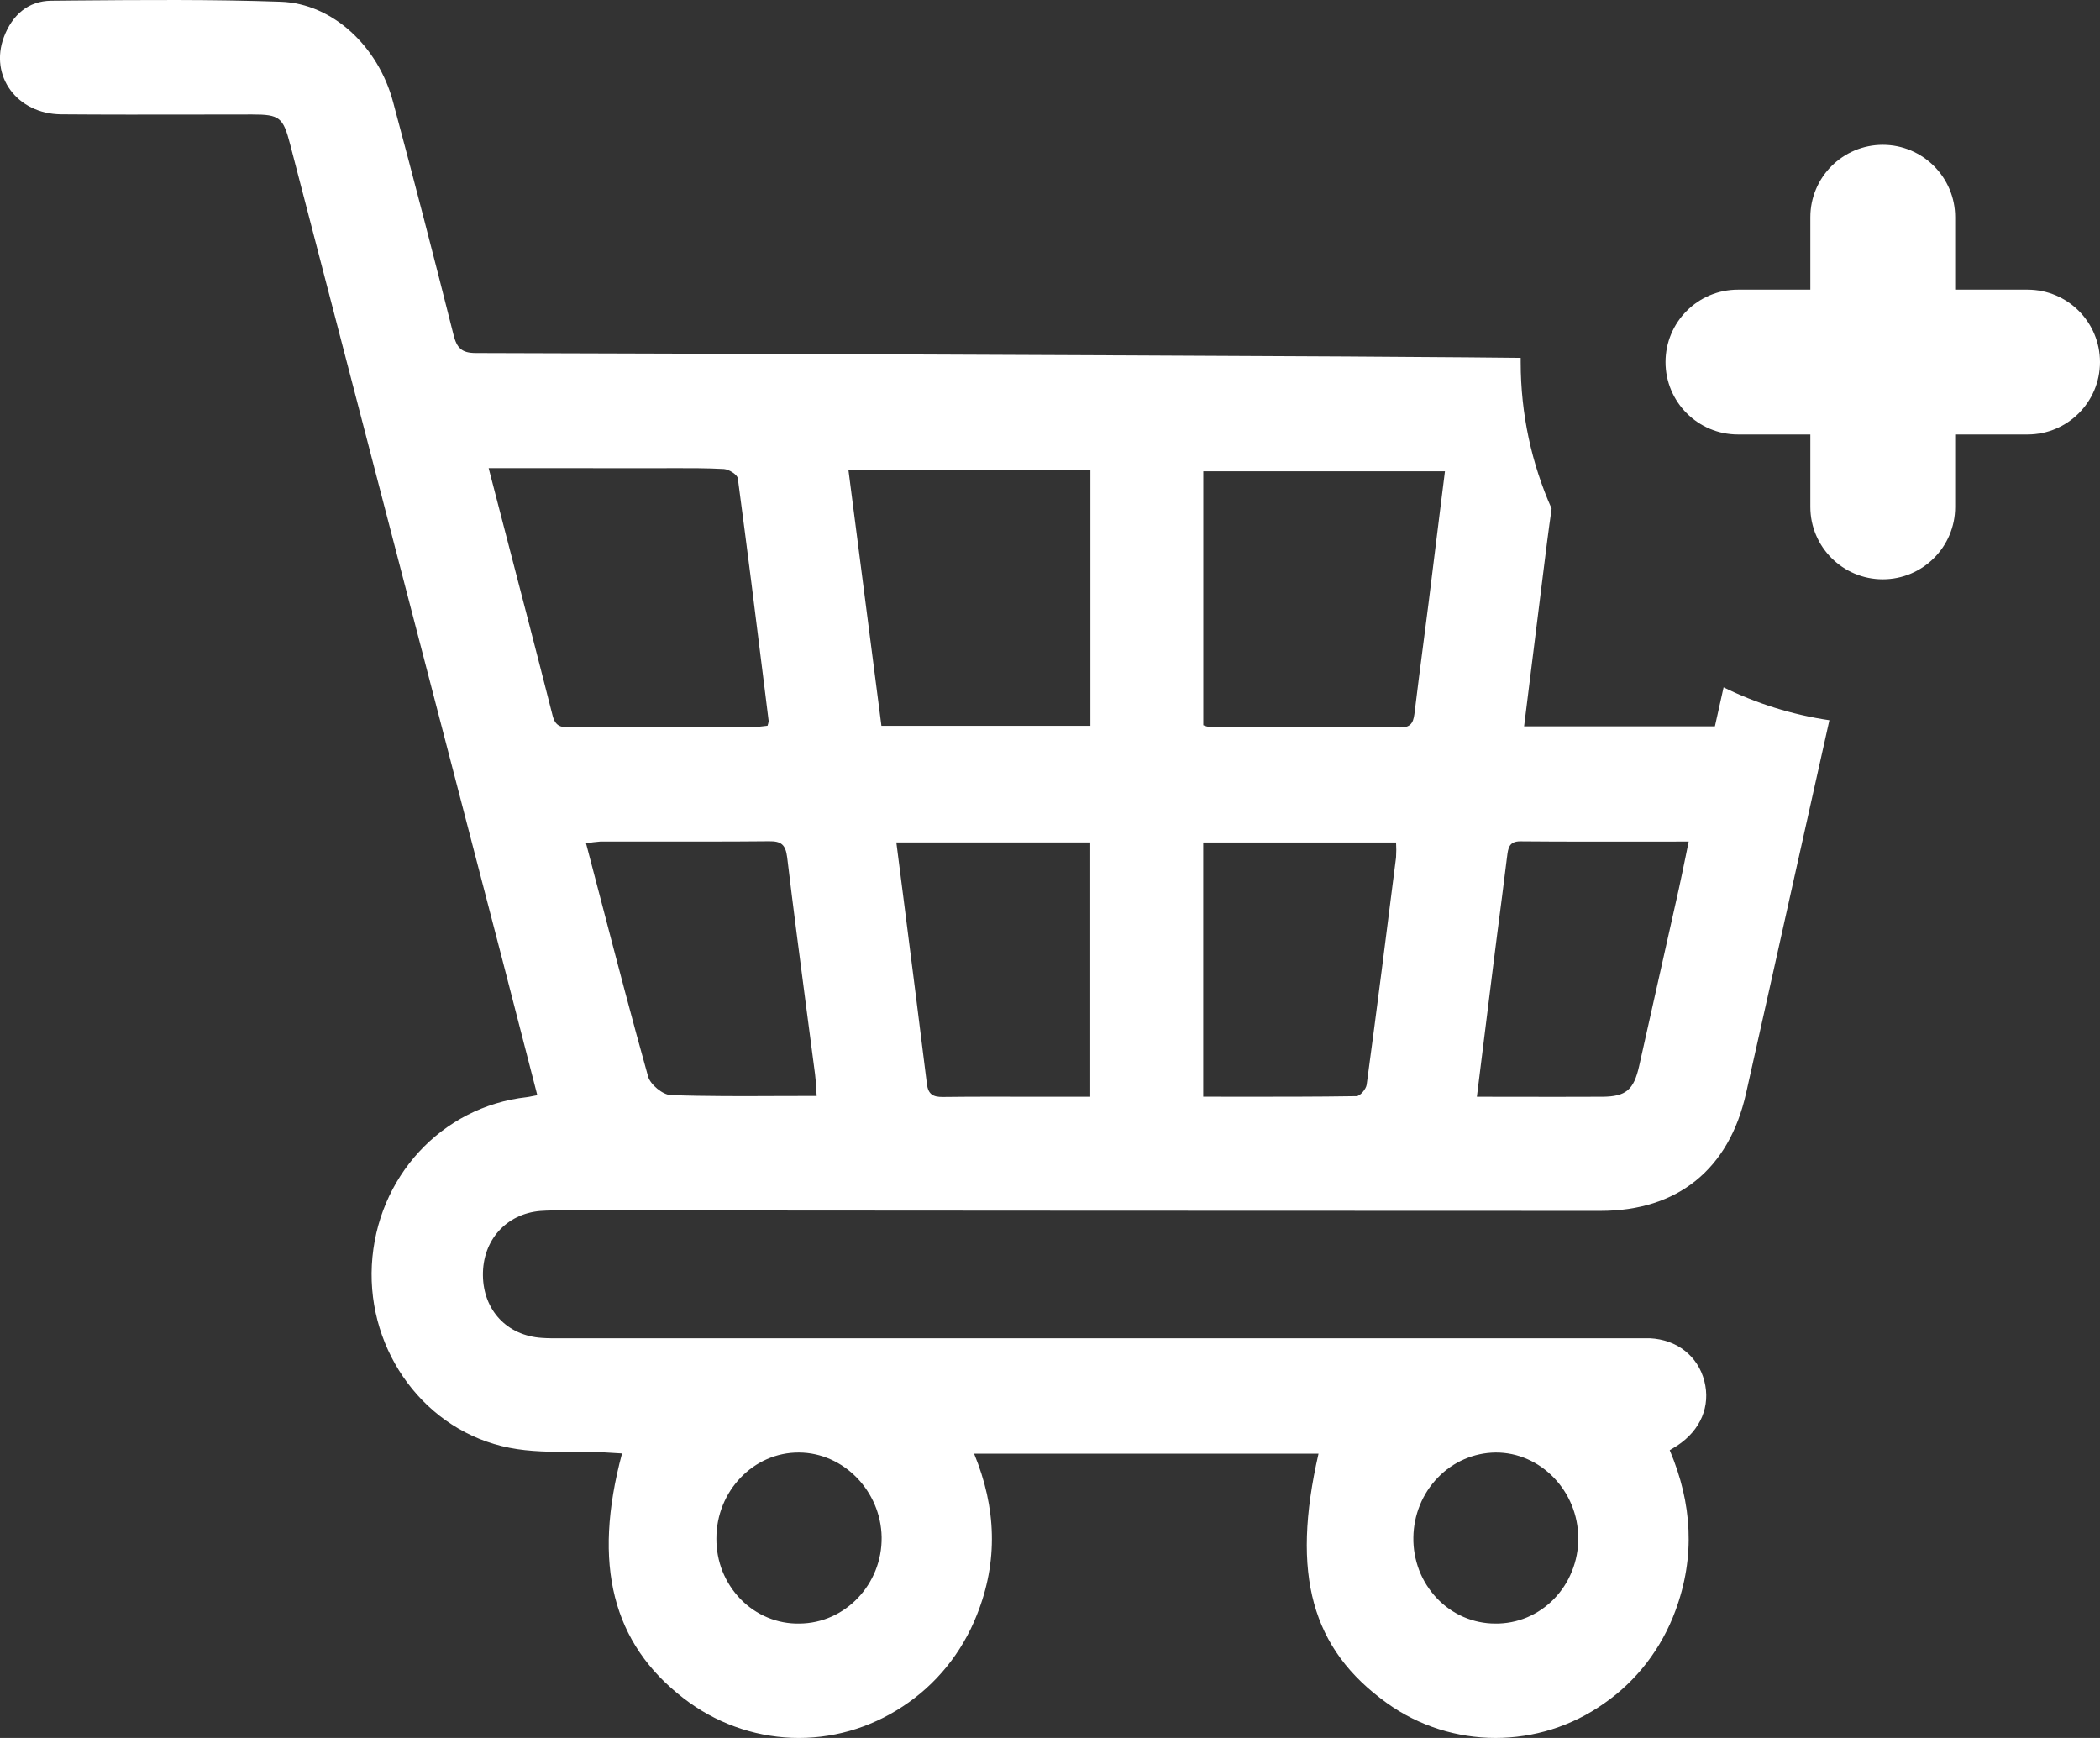 <svg width="29" height="24" viewBox="0 0 29 24" fill="none" xmlns="http://www.w3.org/2000/svg">
<rect x="0" y="0" width="29" height="24" fill="#333333" stroke="none"/>
<path fill-rule="evenodd" clip-rule="evenodd" d="M21 4.942C20.759 4.94 20.519 4.938 20.278 4.935C19.716 4.93 19.154 4.926 18.592 4.923C14.584 4.902 10.576 4.886 6.568 4.875C6.377 4.874 6.309 4.808 6.263 4.624C5.993 3.549 5.715 2.477 5.428 1.407C5.223 0.64 4.593 0.048 3.876 0.024C2.926 -0.009 1.975 -0.001 1.024 0.007C0.918 0.008 0.812 0.009 0.706 0.01C0.39 0.013 0.169 0.207 0.054 0.511C-0.148 1.05 0.234 1.573 0.844 1.579C1.467 1.584 2.09 1.583 2.713 1.582C2.97 1.582 3.226 1.581 3.483 1.581C3.863 1.581 3.91 1.62 4.008 1.998C4.984 5.746 5.959 9.495 6.935 13.244C7.043 13.66 7.15 14.077 7.258 14.496C7.312 14.704 7.365 14.914 7.42 15.124C7.393 15.128 7.371 15.133 7.351 15.137C7.322 15.143 7.298 15.148 7.273 15.151C6.097 15.283 5.2 16.257 5.135 17.469C5.072 18.668 5.876 19.767 7.036 19.993C7.321 20.049 7.617 20.049 7.913 20.05C8.05 20.05 8.187 20.05 8.324 20.055C8.384 20.058 8.444 20.062 8.506 20.066C8.534 20.067 8.561 20.069 8.59 20.071C8.178 21.606 8.458 22.695 9.44 23.452C9.873 23.787 10.394 23.977 10.934 23.998C11.474 24.019 12.007 23.868 12.463 23.567C12.924 23.267 13.284 22.824 13.49 22.301C13.786 21.562 13.759 20.819 13.452 20.074H18.208C17.826 21.745 18.112 22.771 19.152 23.518C20.045 24.159 21.255 24.161 22.156 23.52C22.602 23.21 22.944 22.765 23.136 22.245C23.414 21.498 23.368 20.756 23.058 20.026C23.074 20.017 23.087 20.009 23.1 20.001C23.123 19.987 23.142 19.976 23.16 19.964C23.487 19.749 23.625 19.415 23.536 19.07C23.447 18.725 23.158 18.498 22.782 18.48C22.731 18.479 22.68 18.479 22.63 18.48C22.604 18.48 22.579 18.48 22.553 18.48H7.788C7.77 18.48 7.751 18.48 7.733 18.48C7.65 18.481 7.566 18.481 7.483 18.475C7.002 18.444 6.674 18.094 6.669 17.611C6.663 17.128 6.989 16.762 7.462 16.722C7.572 16.714 7.682 16.714 7.792 16.714C12.561 16.718 17.331 16.72 22.1 16.721C23.166 16.722 23.877 16.149 24.112 15.098C24.325 14.153 24.535 13.207 24.746 12.261C24.918 11.489 25.09 10.718 25.263 9.946C24.746 9.87 24.255 9.714 23.802 9.492C23.762 9.671 23.722 9.85 23.682 10.03H21.047C21.075 9.81 21.102 9.593 21.128 9.379C21.178 8.975 21.227 8.579 21.277 8.184C21.287 8.104 21.297 8.023 21.307 7.943C21.345 7.636 21.383 7.33 21.427 7.024C21.152 6.405 21 5.72 21 5C21 4.98 21 4.961 21 4.942ZM6.953 7.255C6.885 6.993 6.817 6.73 6.748 6.465C6.982 6.465 7.213 6.465 7.441 6.465C8.007 6.465 8.559 6.465 9.111 6.466C9.169 6.466 9.227 6.466 9.284 6.465C9.522 6.465 9.76 6.464 9.997 6.477C10.065 6.481 10.182 6.553 10.189 6.607C10.317 7.565 10.437 8.524 10.556 9.483C10.576 9.642 10.595 9.801 10.615 9.959C10.612 9.981 10.606 10.002 10.599 10.022C10.58 10.024 10.56 10.026 10.538 10.029C10.489 10.035 10.434 10.042 10.38 10.042C9.552 10.044 8.725 10.044 7.897 10.044C7.891 10.044 7.885 10.044 7.88 10.044C7.767 10.044 7.673 10.045 7.632 9.885C7.411 9.013 7.184 8.142 6.953 7.255ZM16.617 6.508H19.954C19.934 6.668 19.915 6.825 19.895 6.98C19.838 7.442 19.783 7.888 19.727 8.334C19.702 8.528 19.677 8.722 19.652 8.916C19.613 9.216 19.574 9.516 19.538 9.816C19.522 9.947 19.51 10.047 19.338 10.046C18.726 10.041 18.115 10.041 17.503 10.041C17.236 10.041 16.97 10.04 16.703 10.04C16.674 10.035 16.645 10.027 16.617 10.015V6.508ZM15.058 10.023H12.172L11.717 6.494H15.058V10.023ZM11.271 15.024C11.273 15.059 11.275 15.095 11.278 15.134C11.106 15.134 10.936 15.135 10.766 15.135C10.258 15.137 9.76 15.14 9.262 15.122C9.152 15.118 8.981 14.977 8.95 14.866C8.728 14.073 8.52 13.277 8.31 12.474C8.238 12.199 8.166 11.923 8.093 11.646C8.158 11.634 8.224 11.626 8.29 11.621C8.557 11.621 8.823 11.621 9.09 11.621C9.6 11.621 10.11 11.622 10.62 11.617C10.786 11.615 10.849 11.66 10.871 11.843C10.953 12.53 11.043 13.216 11.133 13.902C11.174 14.211 11.215 14.521 11.255 14.831C11.263 14.893 11.267 14.955 11.271 15.024ZM17.033 15.145C16.895 15.145 16.756 15.144 16.616 15.144V11.634H19.279C19.283 11.701 19.283 11.768 19.279 11.834L19.278 11.846C19.146 12.891 19.014 13.935 18.873 14.978C18.865 15.039 18.782 15.137 18.732 15.137C18.169 15.146 17.606 15.145 17.033 15.145ZM12.486 12.477C12.45 12.198 12.414 11.916 12.378 11.633H15.056V15.145H14.741C14.586 15.145 14.432 15.145 14.277 15.145C13.857 15.144 13.438 15.143 13.018 15.148C12.885 15.149 12.818 15.112 12.8 14.967C12.698 14.142 12.593 13.316 12.486 12.477ZM20.996 15.146C20.799 15.145 20.6 15.145 20.395 15.145C20.417 14.97 20.438 14.798 20.459 14.629C20.512 14.199 20.564 13.784 20.616 13.369C20.635 13.216 20.655 13.063 20.674 12.91C20.721 12.552 20.767 12.194 20.811 11.836L20.812 11.83C20.826 11.714 20.838 11.617 20.996 11.618C21.555 11.623 22.113 11.622 22.691 11.622C22.898 11.621 23.107 11.621 23.32 11.621C23.304 11.695 23.29 11.766 23.276 11.836C23.245 11.986 23.216 12.128 23.185 12.27C23.002 13.086 22.819 13.903 22.636 14.72C22.562 15.05 22.454 15.143 22.128 15.145C21.755 15.147 21.381 15.146 20.996 15.146ZM12.175 21.227C12.184 21.877 11.672 22.416 11.04 22.42C10.889 22.423 10.74 22.395 10.601 22.337C10.461 22.279 10.334 22.193 10.227 22.083C10.121 21.974 10.036 21.843 9.978 21.7C9.921 21.556 9.892 21.402 9.893 21.246C9.892 20.59 10.407 20.054 11.034 20.058C11.649 20.061 12.165 20.59 12.175 21.227ZM21.087 22.335C20.948 22.393 20.798 22.422 20.648 22.42V22.42C20.498 22.42 20.35 22.389 20.211 22.329C20.073 22.269 19.947 22.181 19.842 22.07C19.737 21.959 19.654 21.828 19.598 21.684C19.543 21.539 19.515 21.385 19.518 21.23C19.522 20.92 19.643 20.624 19.855 20.405C20.066 20.186 20.352 20.062 20.651 20.058C21.275 20.053 21.795 20.592 21.795 21.243C21.796 21.399 21.766 21.553 21.708 21.697C21.651 21.841 21.566 21.971 21.459 22.081C21.353 22.19 21.226 22.276 21.087 22.335Z" fill="white"/>
<path d="M29 5C29 5.552 28.552 6 28 6H27V7C27 7.552 26.552 8 26 8C25.448 8 25 7.552 25 7V6H24C23.448 6 23 5.552 23 5C23 4.448 23.448 4 24 4H25V3C25 2.448 25.448 2 26 2C26.552 2 27 2.448 27 3V4H28C28.552 4 29 4.448 29 5Z" fill="white"/>
</svg>
